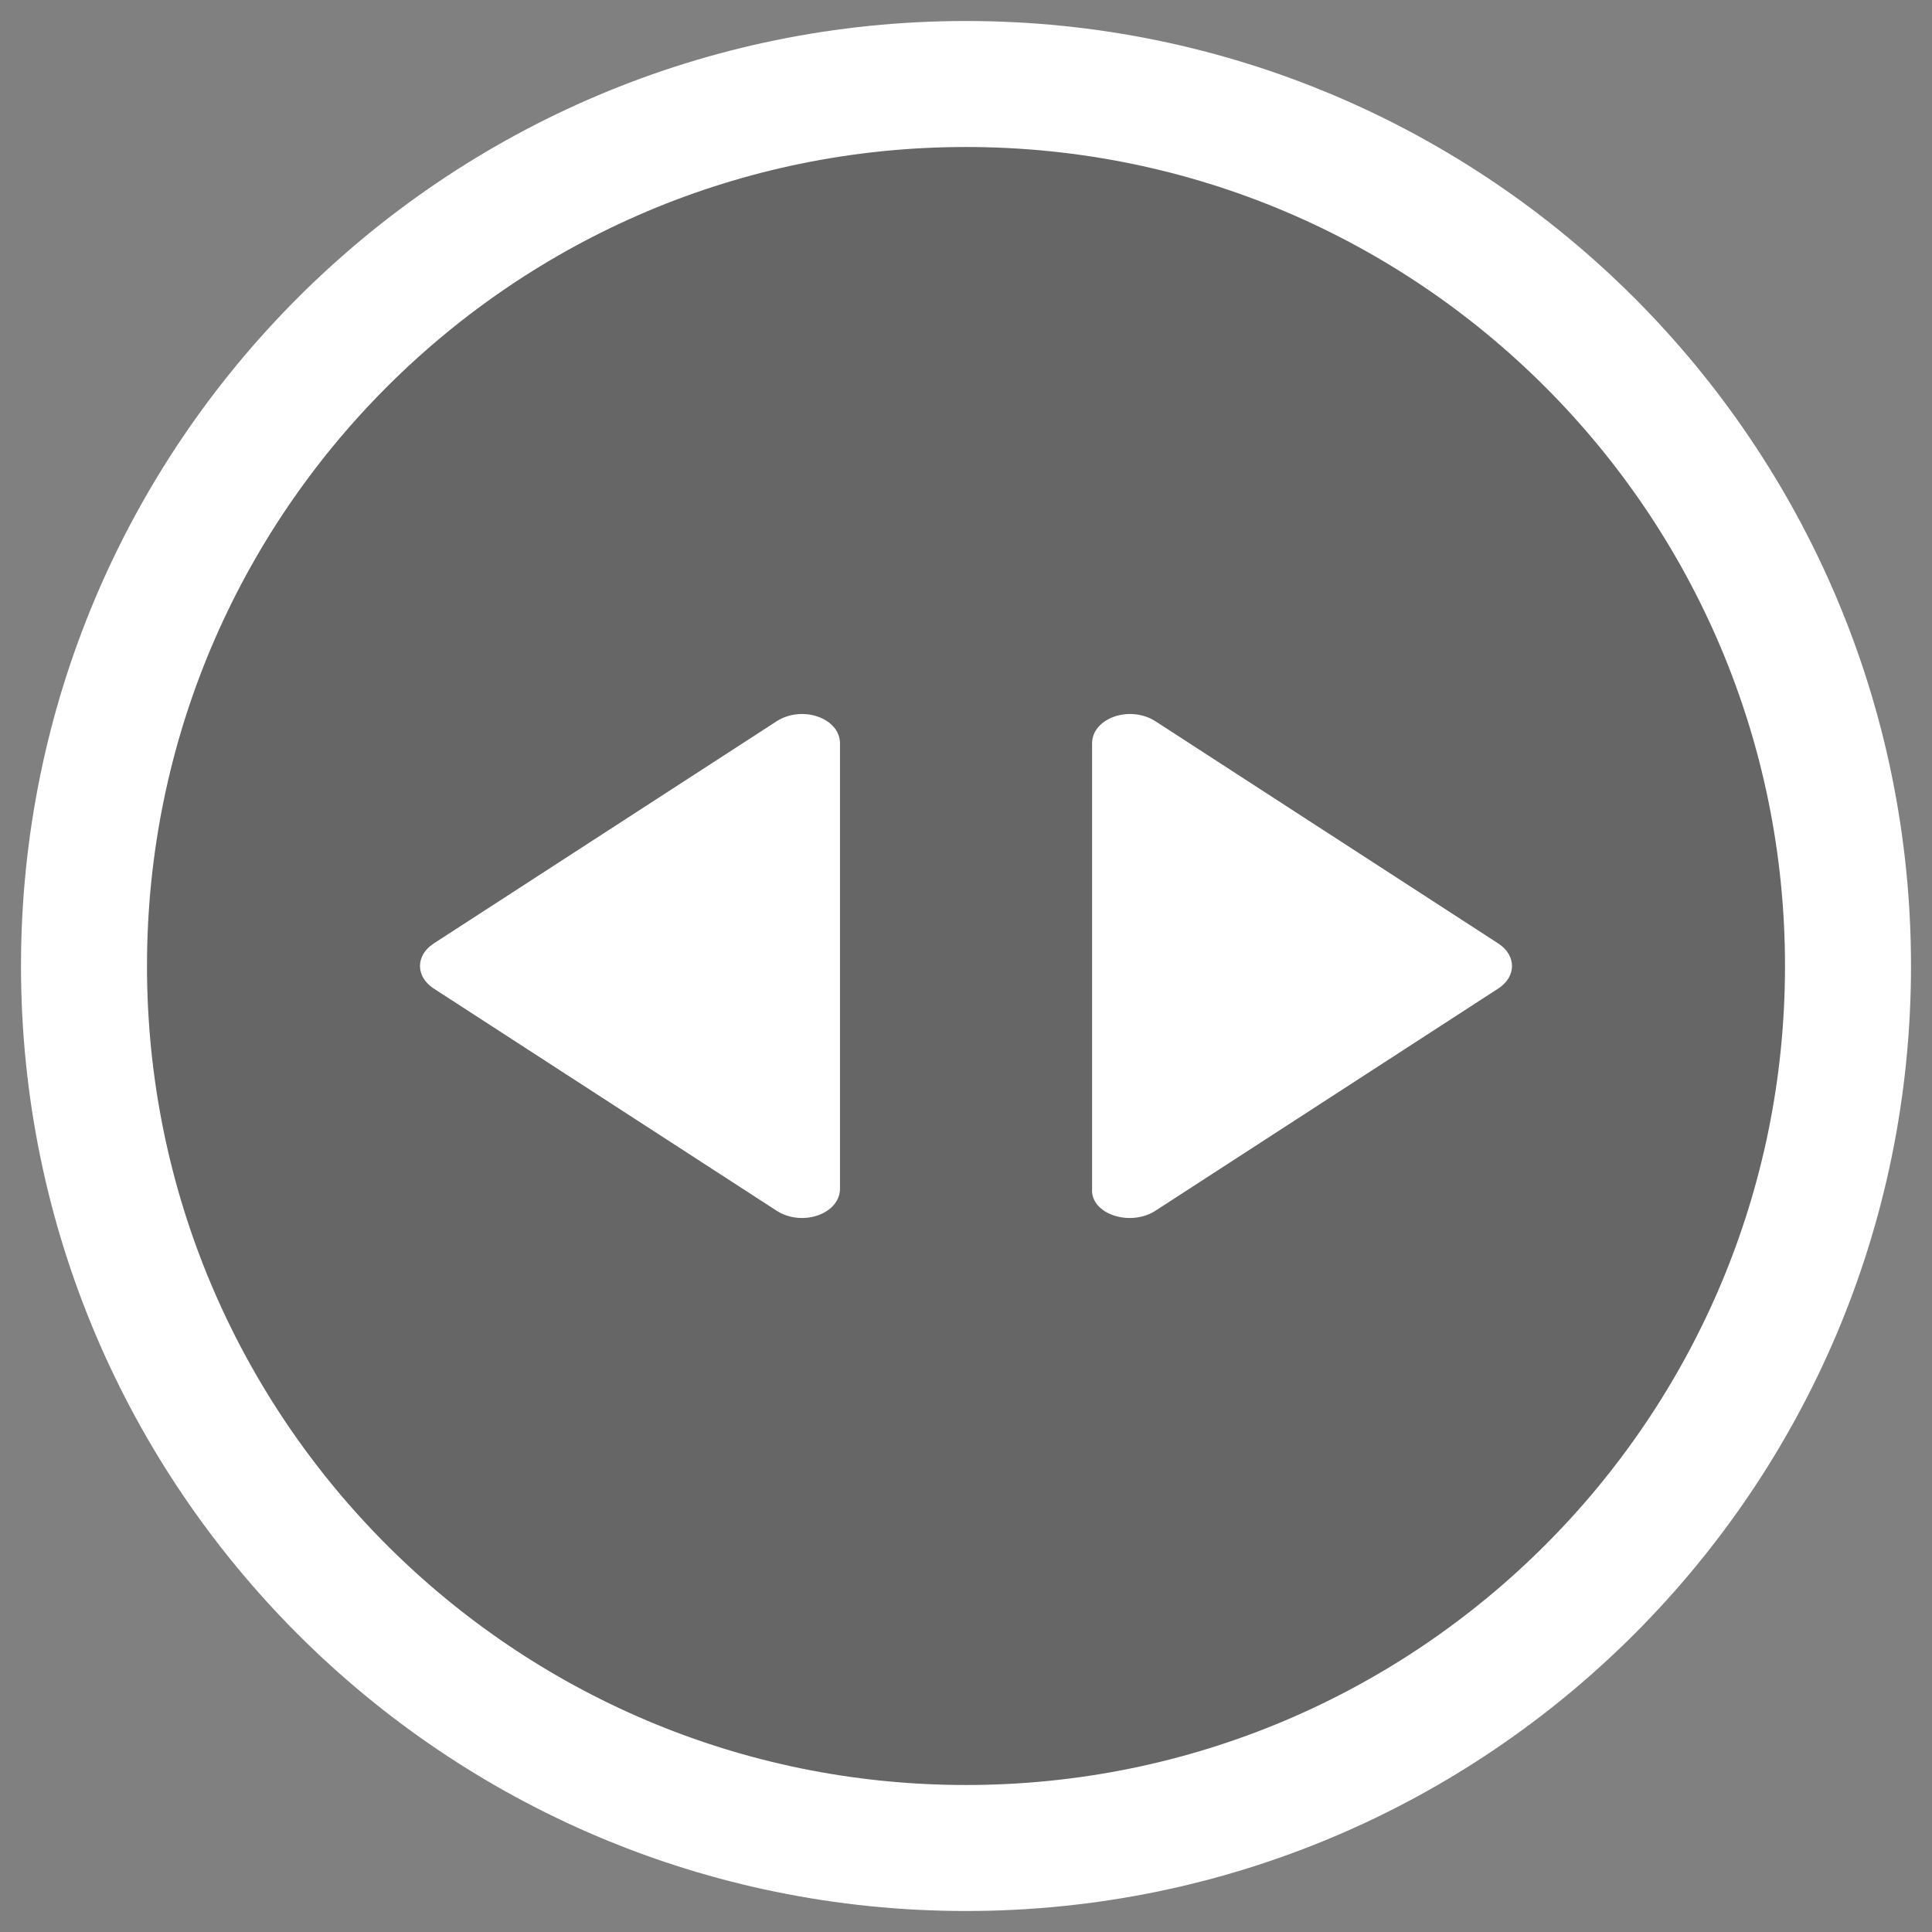 <svg width="46" height="46" viewBox="0 0 46 46" fill="none" xmlns="http://www.w3.org/2000/svg">
<rect x="0" y="0" width="46" height="46" fill="#808080" stroke="none"/>
<path d="M23 44C34.598 44 44 34.598 44 23C44 11.402 34.598 2 23 2C11.402 2 2 11.402 2 23C2 34.598 11.402 44 23 44Z" fill="black" fill-opacity="0.2" stroke="white" stroke-width="3" stroke-miterlimit="10"/>
<path d="M18.496 28.83L10.317 23.53C9.894 23.247 9.894 22.753 10.317 22.47L18.496 17.17C19.107 16.782 20 17.1 20 17.7V28.3C20 28.9 19.107 29.218 18.496 28.83Z" fill="white"/>
<path d="M27.506 28.83L35.683 23.53C36.106 23.247 36.106 22.753 35.683 22.47L27.506 17.17C26.895 16.782 26.002 17.1 26.002 17.7V28.3C25.955 28.9 26.895 29.218 27.506 28.83Z" fill="white"/>
</svg>
